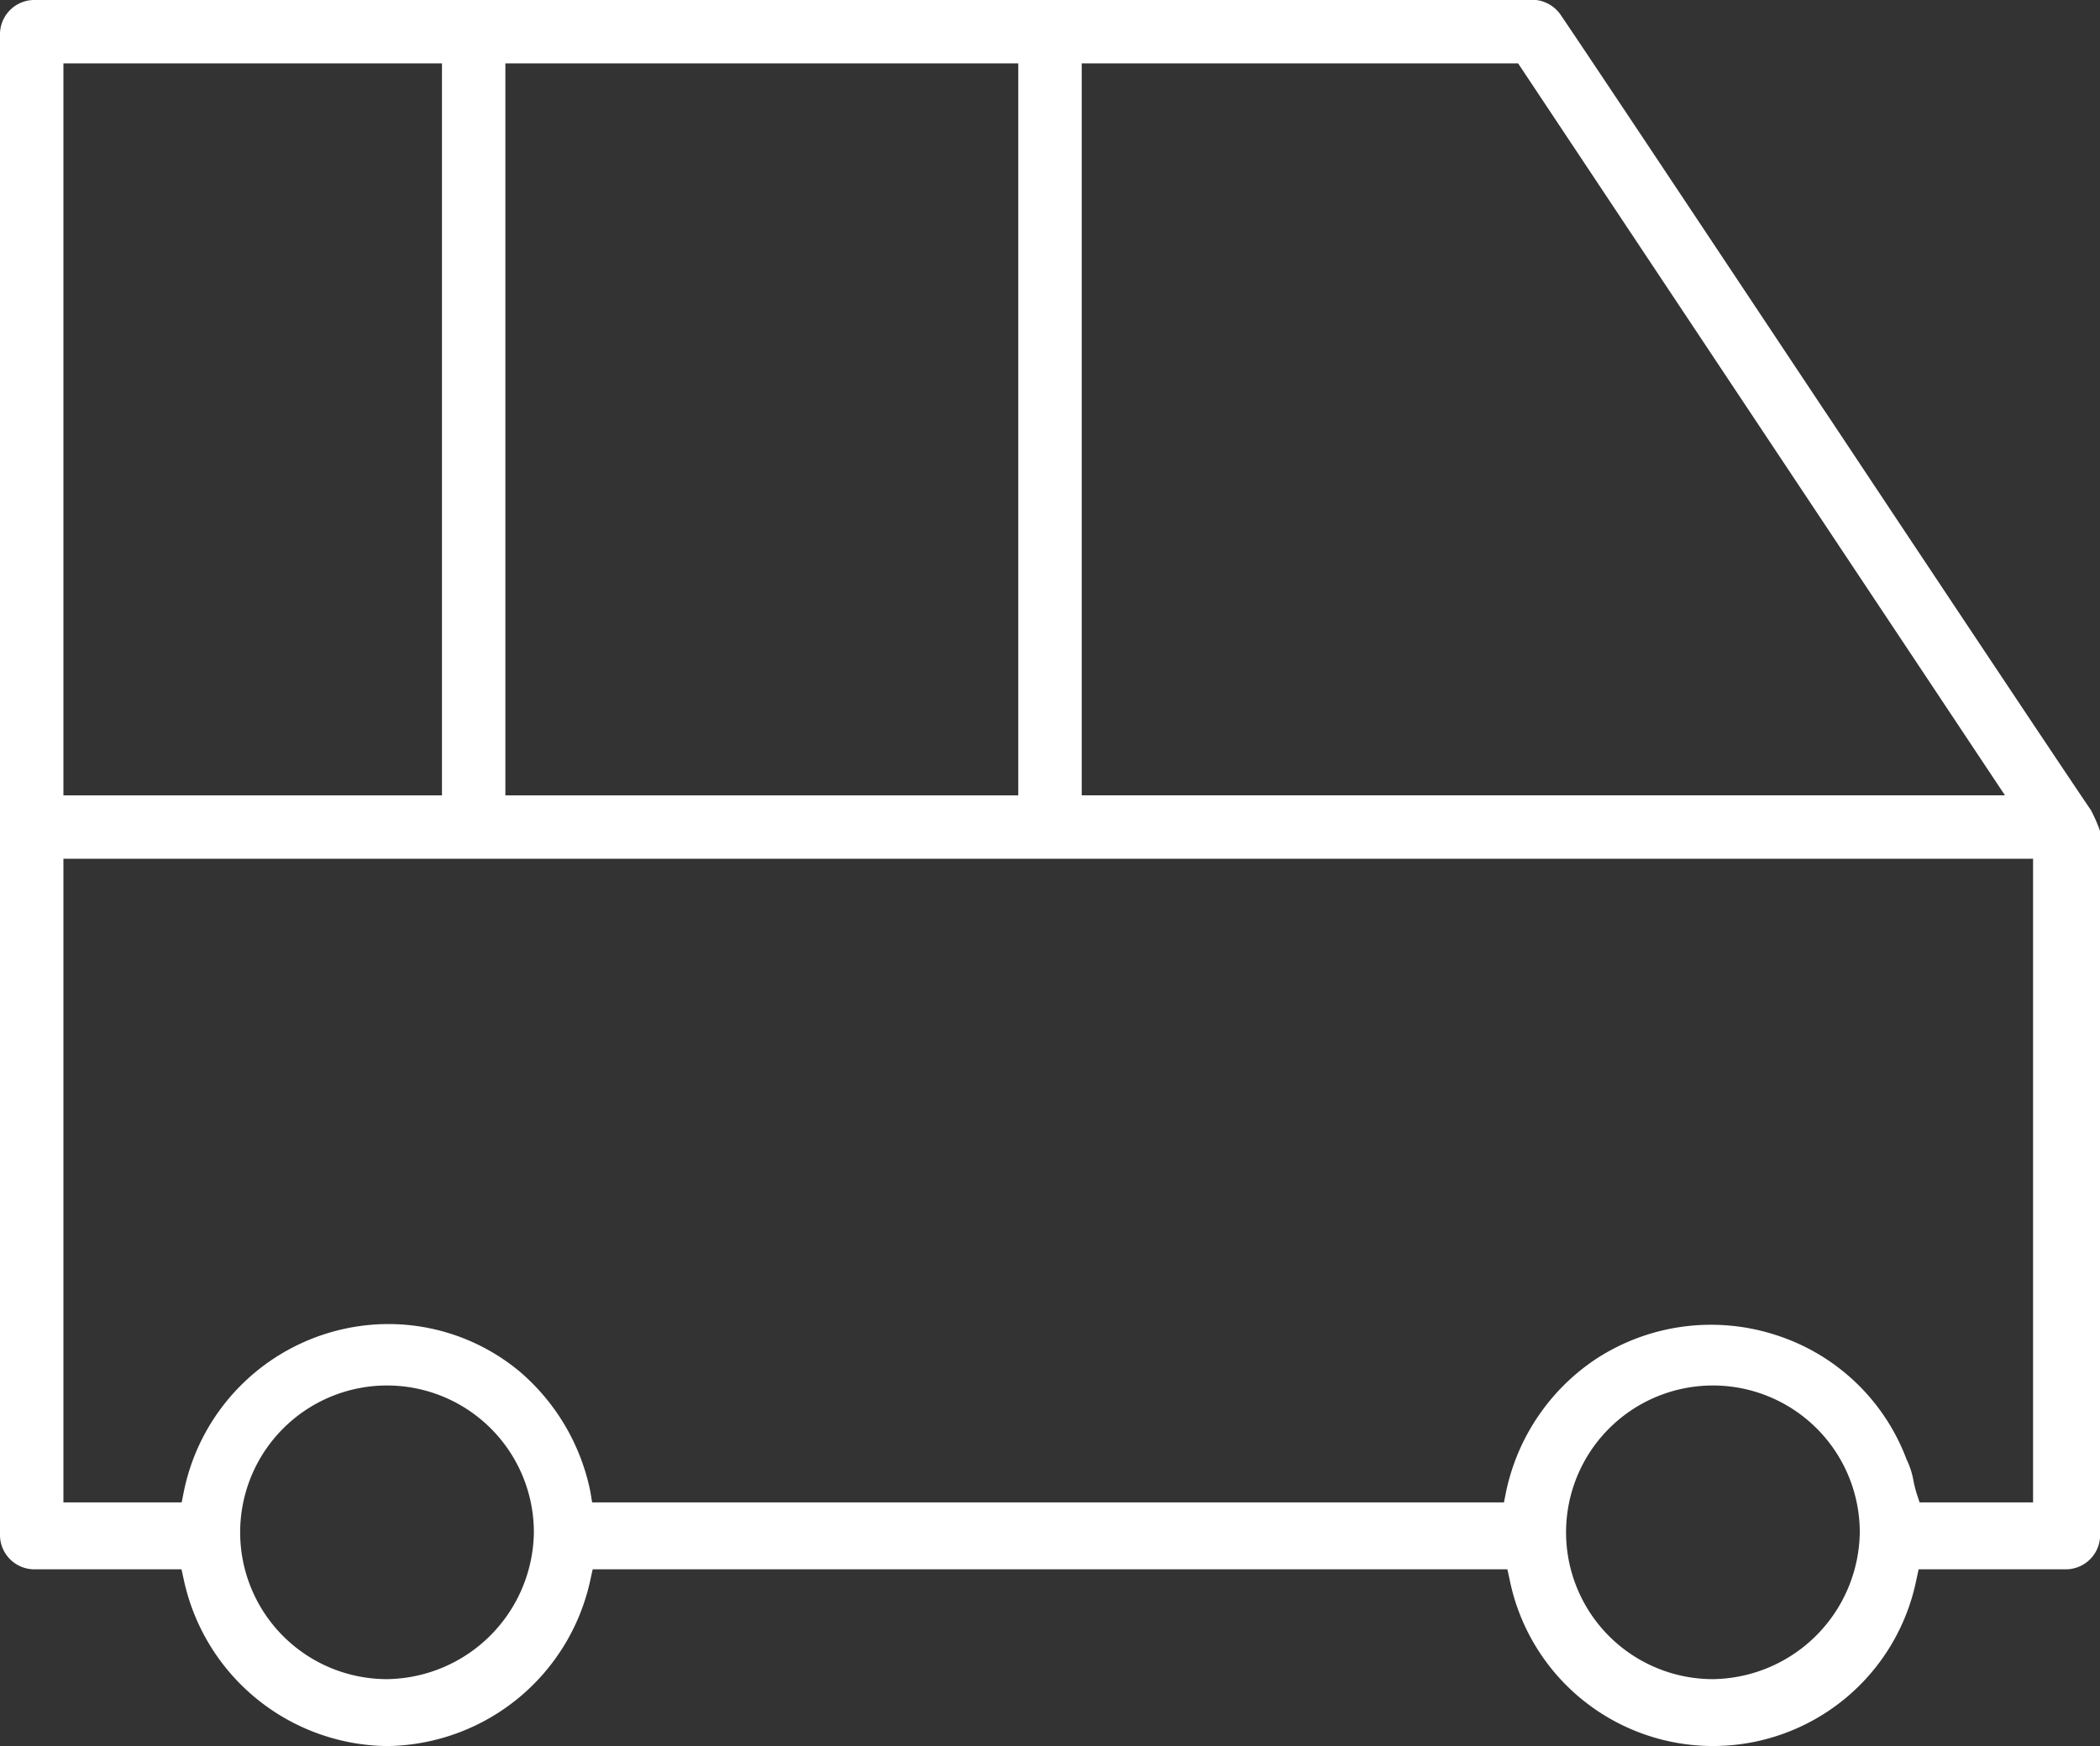<svg id="Group_41" data-name="Group 41" xmlns="http://www.w3.org/2000/svg" xmlns:xlink="http://www.w3.org/1999/xlink" width="96.037" height="79.867" viewBox="0 0 96.037 79.867">
  <rect x="0" y="0" width="96.037" height="79.867" fill="#333333" stroke="none"/>
  <defs>
    <clipPath id="clip-path">
      <rect id="Rectangle_149" data-name="Rectangle 149" width="96.037" height="79.867" fill="#ffffff"/>
    </clipPath>
  </defs>
  <g id="Group_40" data-name="Group 40" transform="translate(0 0)" clip-path="url(#clip-path)">
    <path id="Path_157" data-name="Path 157" d="M96.033,37.993a7.187,7.187,0,0,0-.406-.927c-1.589-2.344-7.1-10.626-11.954-17.932l-.3-.447C78.233,10.955,72.917,2.96,71.4.72A1.6,1.6,0,0,0,70.252,0H1.532A1.572,1.572,0,0,0,0,1.531v68.72a1.572,1.572,0,0,0,1.532,1.531H8.3l.1.452A9.623,9.623,0,0,0,17.7,79.867a9.623,9.623,0,0,0,9.305-7.633l.1-.452H68.935l.1.452a9.488,9.488,0,0,0,18.609,0l.1-.452h6.768a1.57,1.57,0,0,0,1.531-1.531V38.02ZM2.9,2.9H20.212V36.381H2.9Zm20.212,0H46.568V36.381H23.112Zm26.357,33.48V2.9H69.426l22.265,33.48ZM78.336,76.806a6.716,6.716,0,1,1,6.715-6.716,6.806,6.806,0,0,1-6.715,6.716m-5.35-14.644a9.683,9.683,0,0,0-4.116,6.1l-.091.459h-41.7L27,68.237a9.774,9.774,0,0,0-3.218-5.487,9.381,9.381,0,0,0-7.145-2.118A9.57,9.57,0,0,0,8.4,68.262l-.092.459H2.9V39.281H92.976v29.44H87.787l-.13-.392a5.573,5.573,0,0,1-.149-.589,3.636,3.636,0,0,0-.3-.949l-.025-.057a9.456,9.456,0,0,0-5.929-5.655,9.617,9.617,0,0,0-8.266,1.082M17.7,76.806a6.716,6.716,0,1,1,6.715-6.716A6.806,6.806,0,0,1,17.7,76.806" transform="translate(0 0)" fill="#ffffff"/>
  </g>
</svg>
